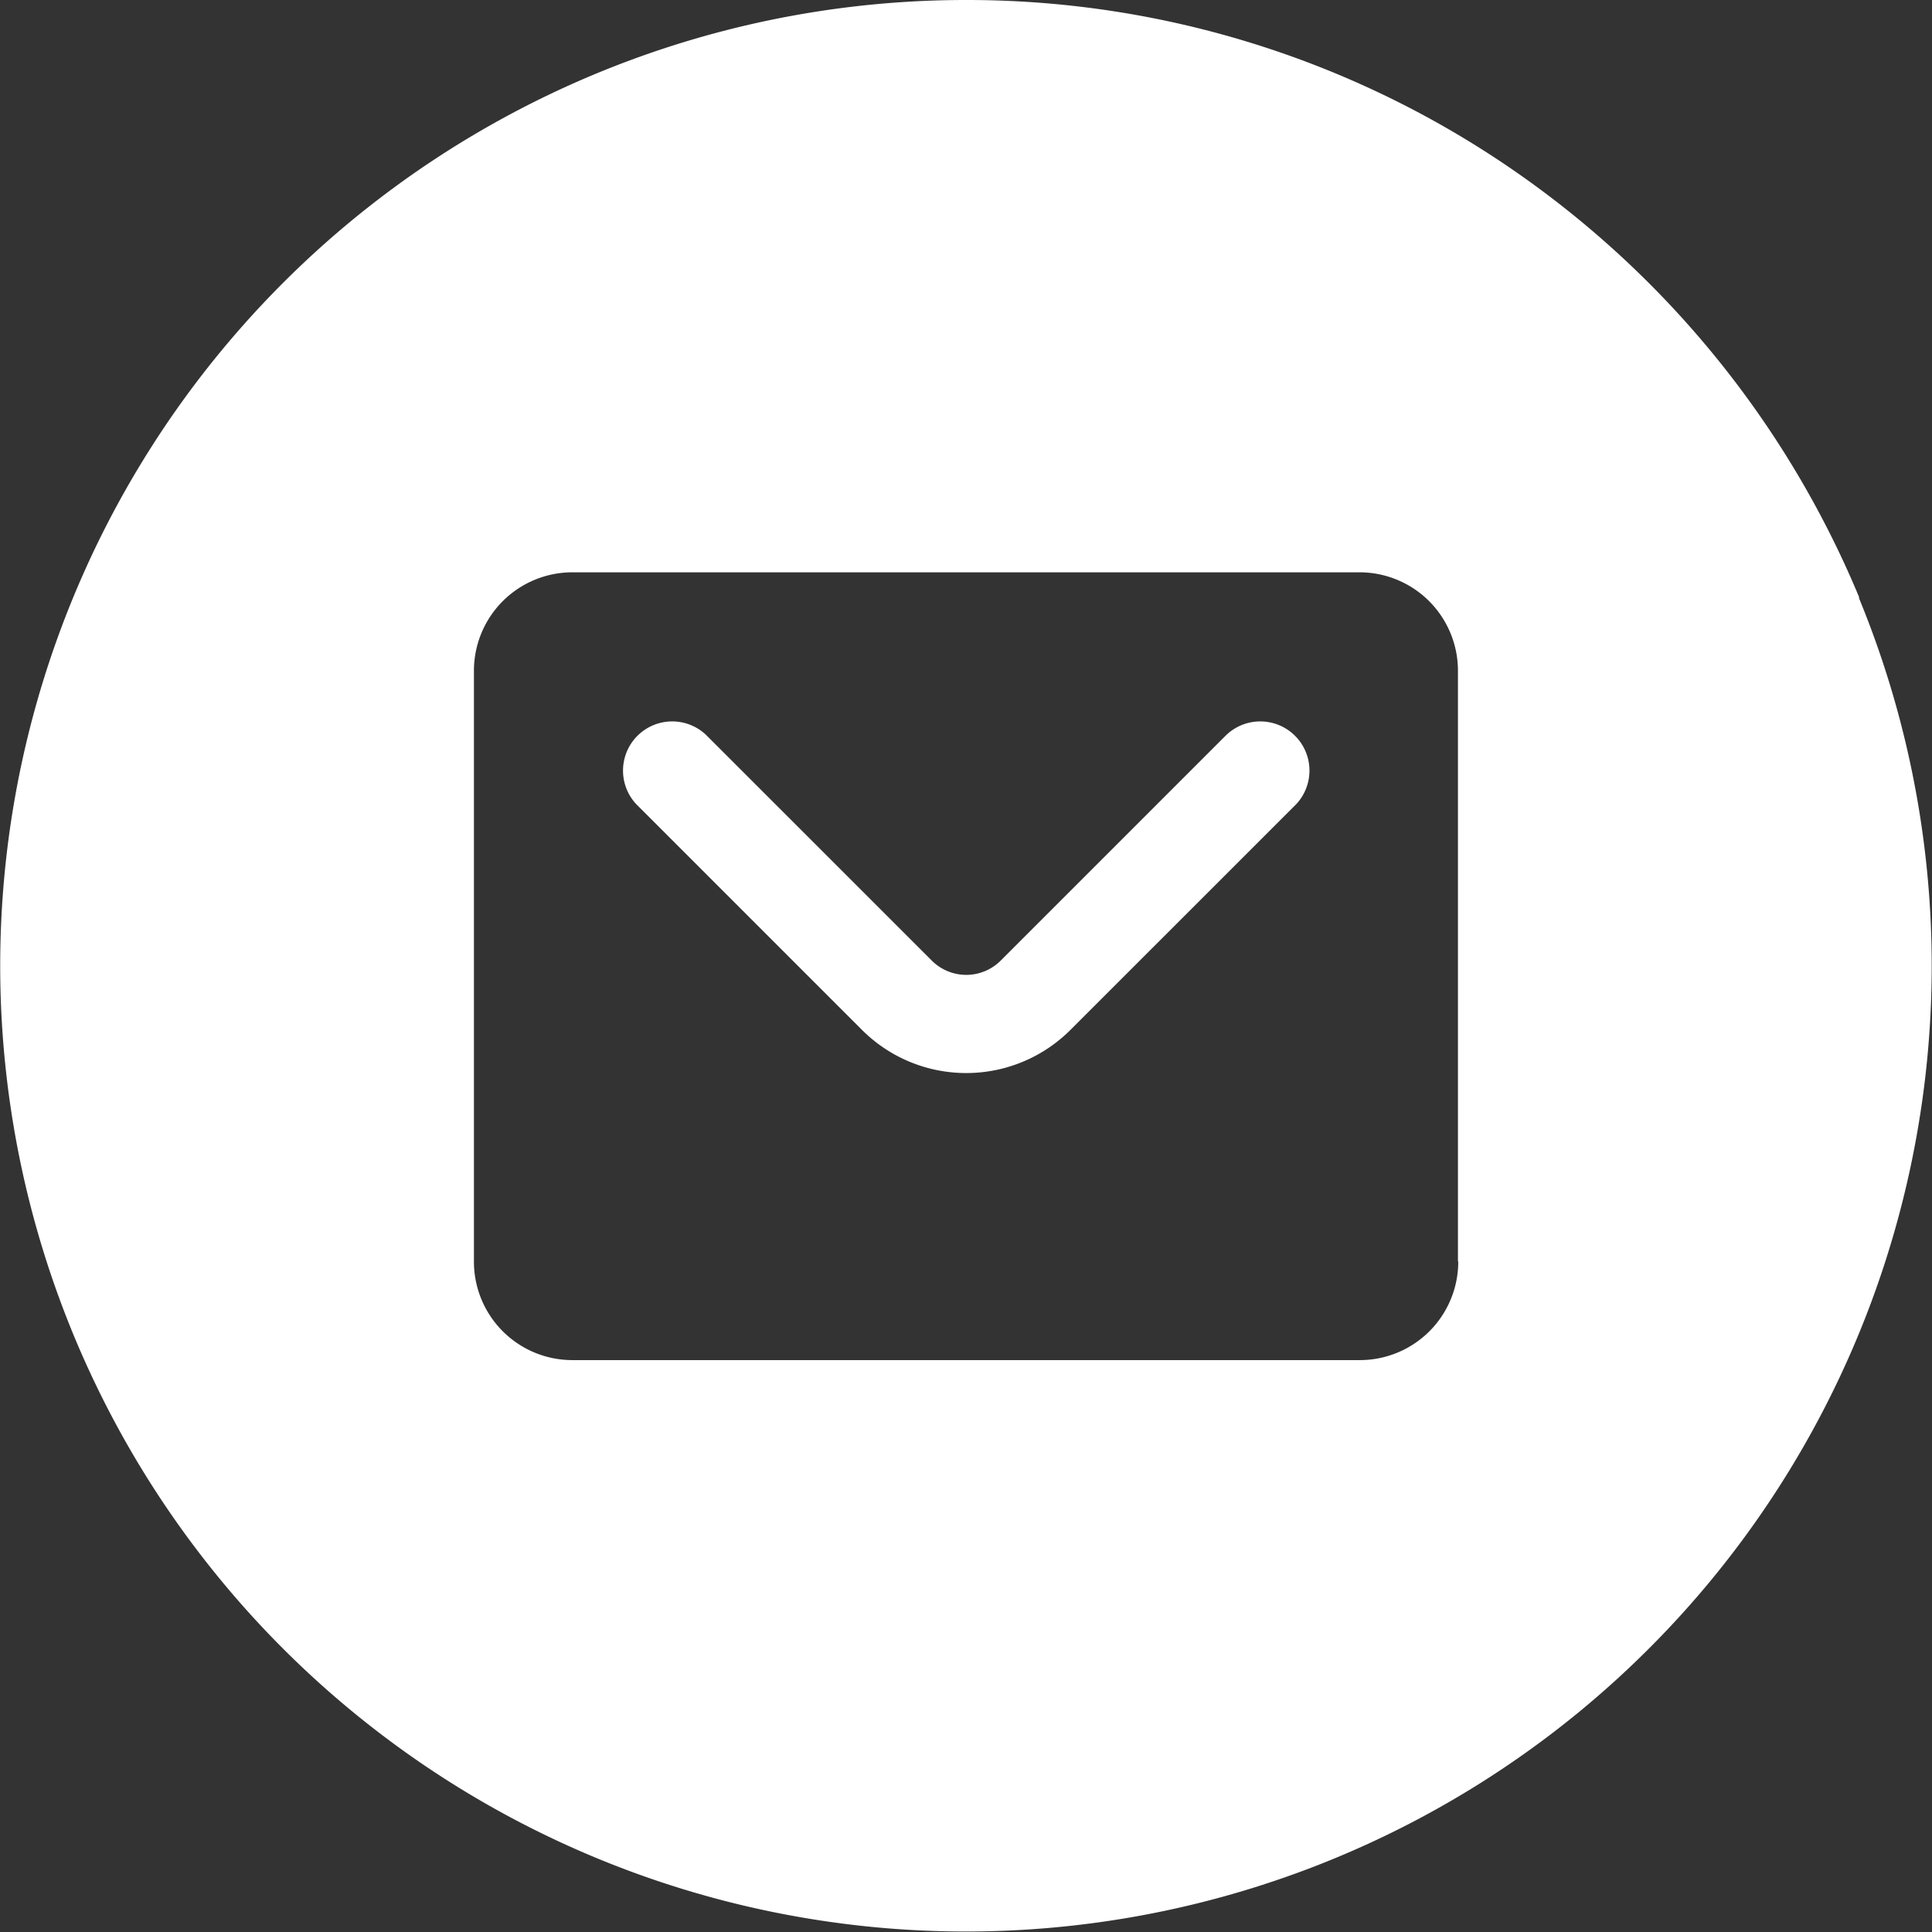 <?xml version="1.0" encoding="UTF-8"?>
<svg xmlns="http://www.w3.org/2000/svg" id="Layer_1-2" width="31.732" height="31.735" viewBox="0 0 31.732 31.735">
  <rect x="0" y="0" width="31.732" height="31.735" fill="#333333" stroke="none"/>
  <g id="Group_60" data-name="Group 60">
    <path id="Path_65" data-name="Path 65" d="M30.541,9.823A15.965,15.965,0,0,0,24.7,2.689,15.8,15.8,0,0,0,15.883,0h0A15.862,15.862,0,1,0,30.527,9.809Zm-6.59,10.9a1.617,1.617,0,0,1-1.616,1.616H9.4a1.617,1.617,0,0,1-1.616-1.616v-9.7A1.617,1.617,0,0,1,9.4,9.4h12.93a1.617,1.617,0,0,1,1.616,1.616v9.7Z" fill="#fff"></path>
    <path id="Path_66" data-name="Path 66" d="M17.265,8.728l-3.706,3.706a.8.8,0,0,1-1.142,0L8.71,8.728A.808.808,0,0,0,7.568,9.87l3.706,3.706a2.422,2.422,0,0,0,3.427,0L18.408,9.87a.808.808,0,0,0-1.142-1.142Z" transform="translate(2.882 3.338)" fill="#fff"></path>
  </g>
</svg>
